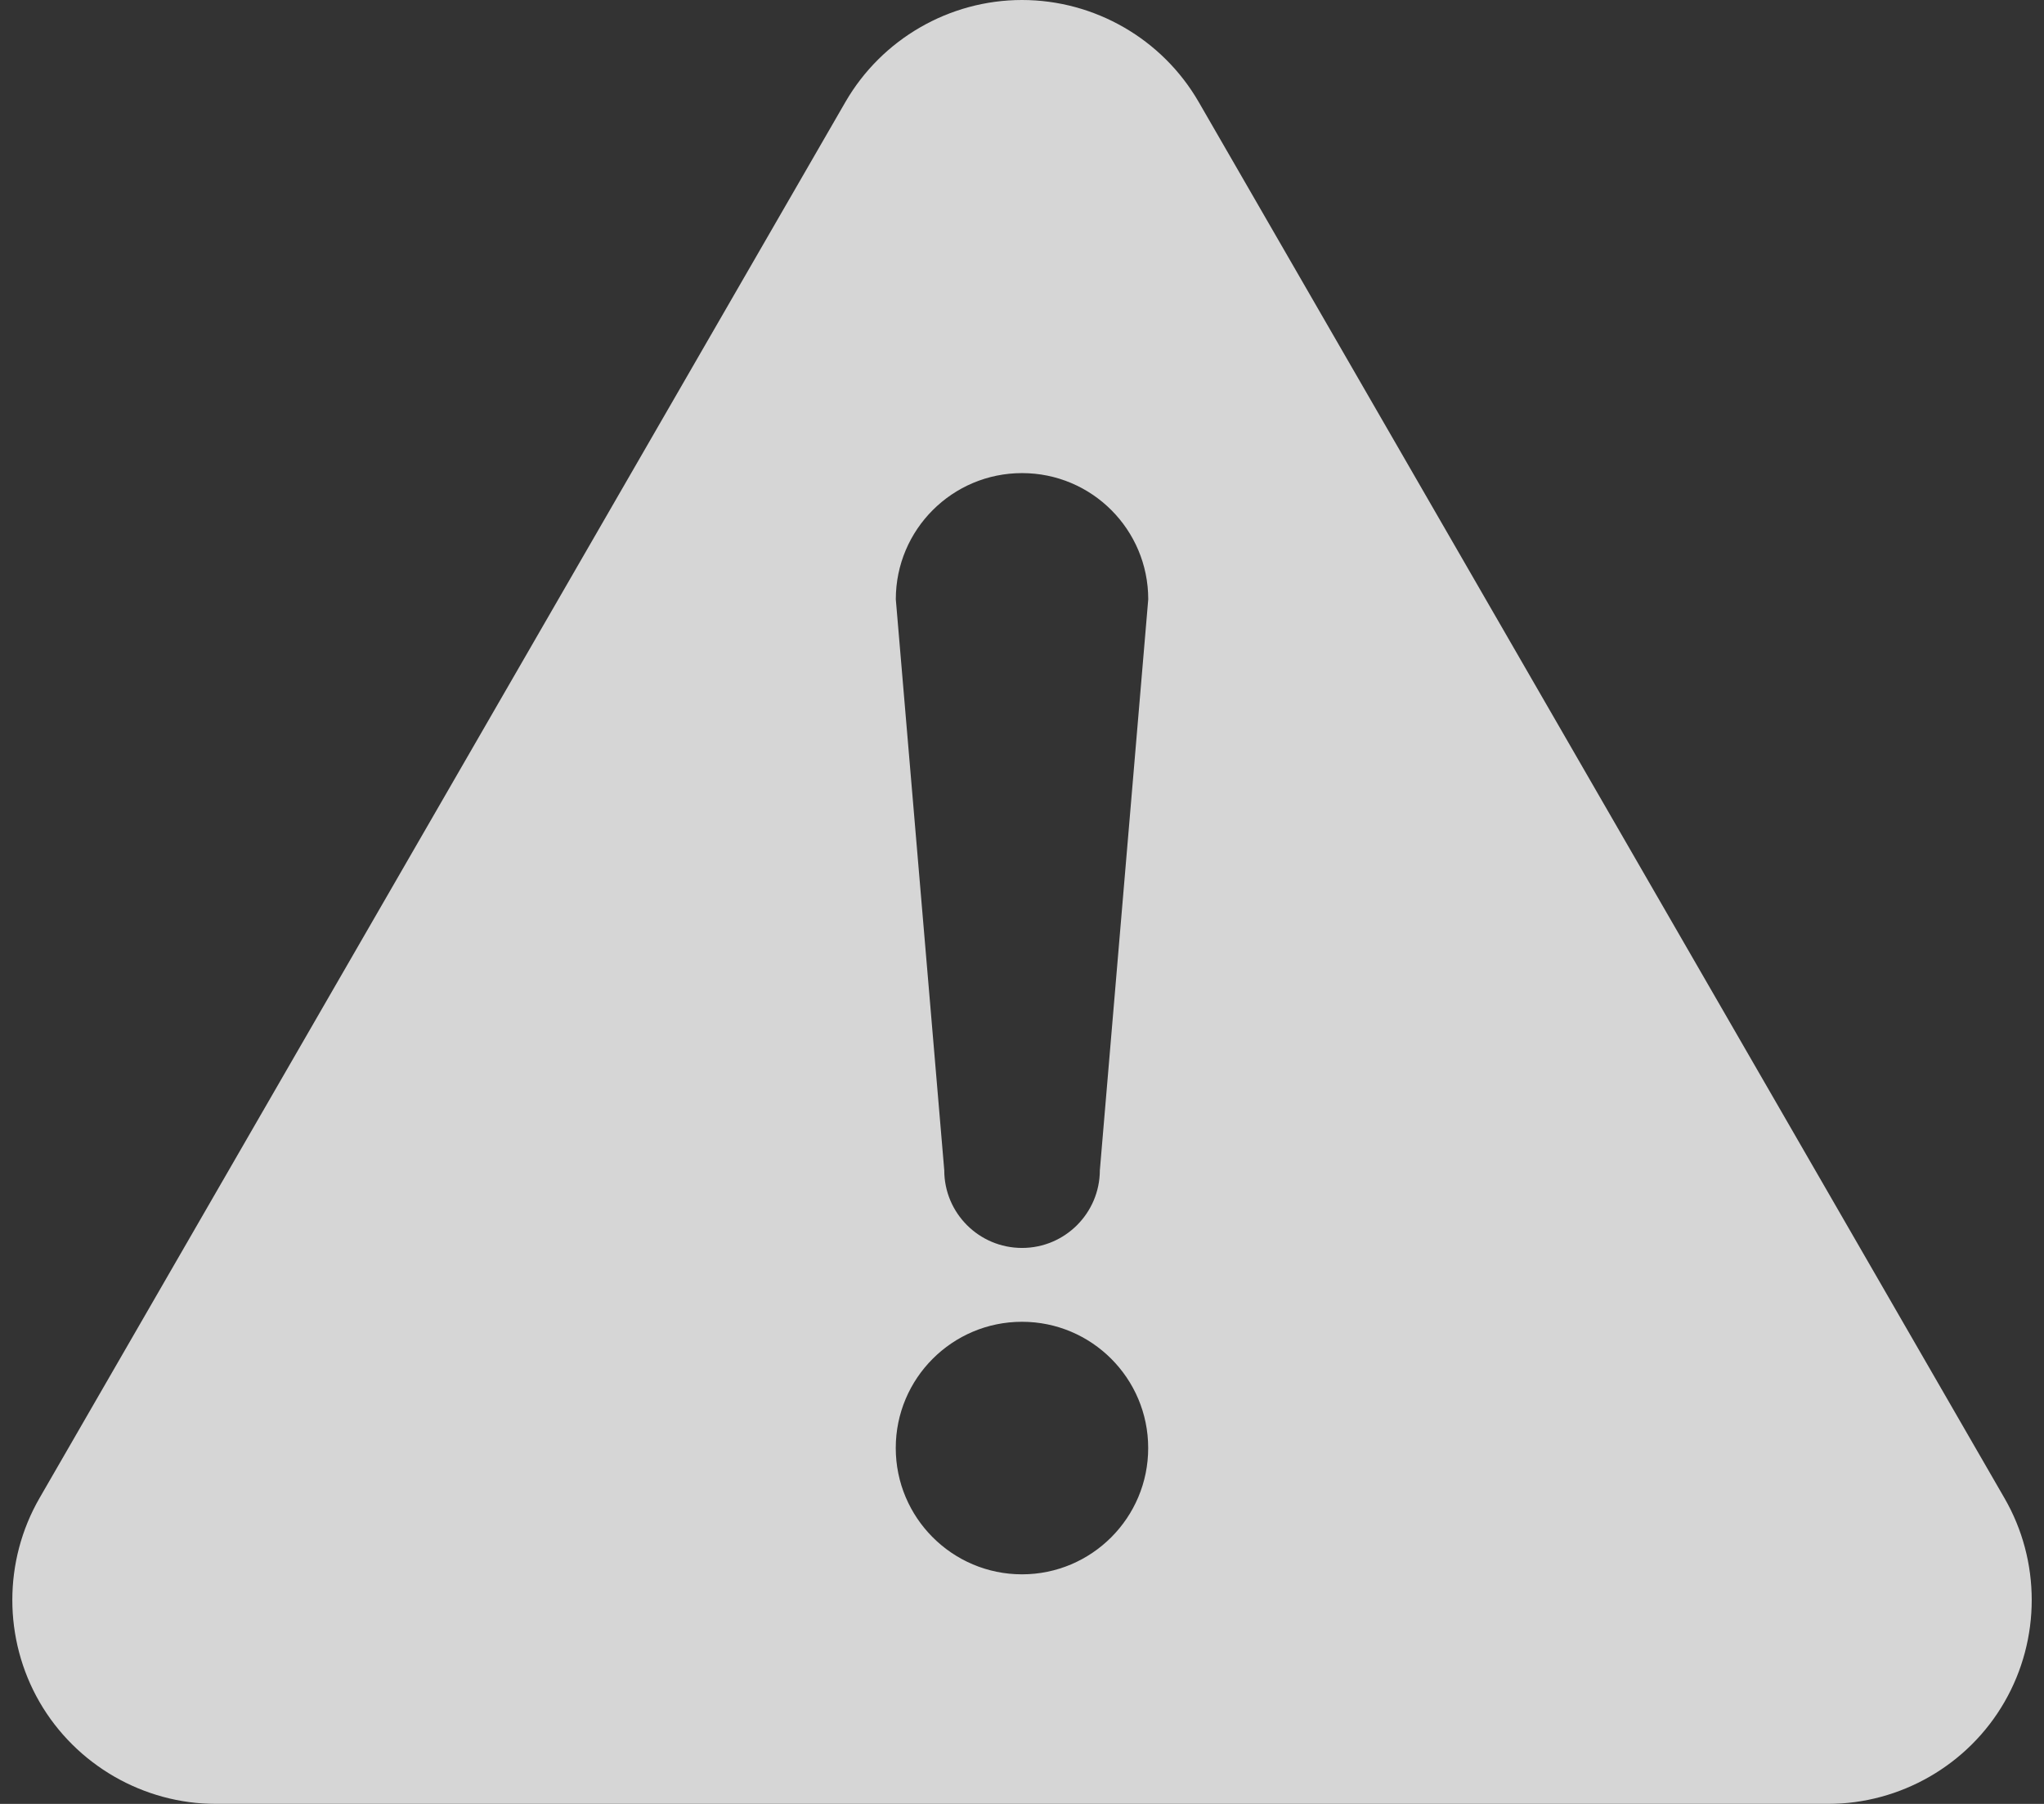 <?xml version="1.0" encoding="utf-8"?>
<!-- Generator: Adobe Illustrator 15.1.0, SVG Export Plug-In . SVG Version: 6.00 Build 0)  -->
<!DOCTYPE svg PUBLIC "-//W3C//DTD SVG 1.1//EN" "http://www.w3.org/Graphics/SVG/1.1/DTD/svg11.dtd">
<svg version="1.1" id="レイヤー_1" xmlns="http://www.w3.org/2000/svg" xmlns:xlink="http://www.w3.org/1999/xlink" x="0px"
	 y="0px" width="34px" height="30px" viewBox="0 0 34 30" enable-background="new 0 0 34 30" xml:space="preserve">
<rect x="0" y="0" width="34" height="30" fill="#333333" stroke="none"/>
<g opacity="0.8">
	<path fill="#FFFFFF" d="M33.342,24.914L19.938,1.694C19.334,0.649,18.209,0,17,0c-1.208,0-2.331,0.649-2.936,1.694L0.658,24.913
		c-0.604,1.046-0.604,2.346,0,3.393C1.262,29.351,2.387,30,3.594,30h26.812c1.207,0,2.334-0.649,2.936-1.694
		C33.947,27.259,33.947,25.958,33.342,24.914z M17,26.182c-1.159,0-2.1-0.941-2.1-2.101c0-1.158,0.94-2.099,2.1-2.099
		c1.158,0,2.099,0.94,2.099,2.099C19.1,25.241,18.158,26.182,17,26.182z M18.295,19.463c-0.002,0.713-0.581,1.291-1.294,1.291
		c-0.715,0-1.294-0.578-1.294-1.291l-0.806-9.496c0-1.159,0.94-2.099,2.1-2.099c1.16,0,2.099,0.939,2.099,2.099L18.295,19.463z"/>
</g>
</svg>
